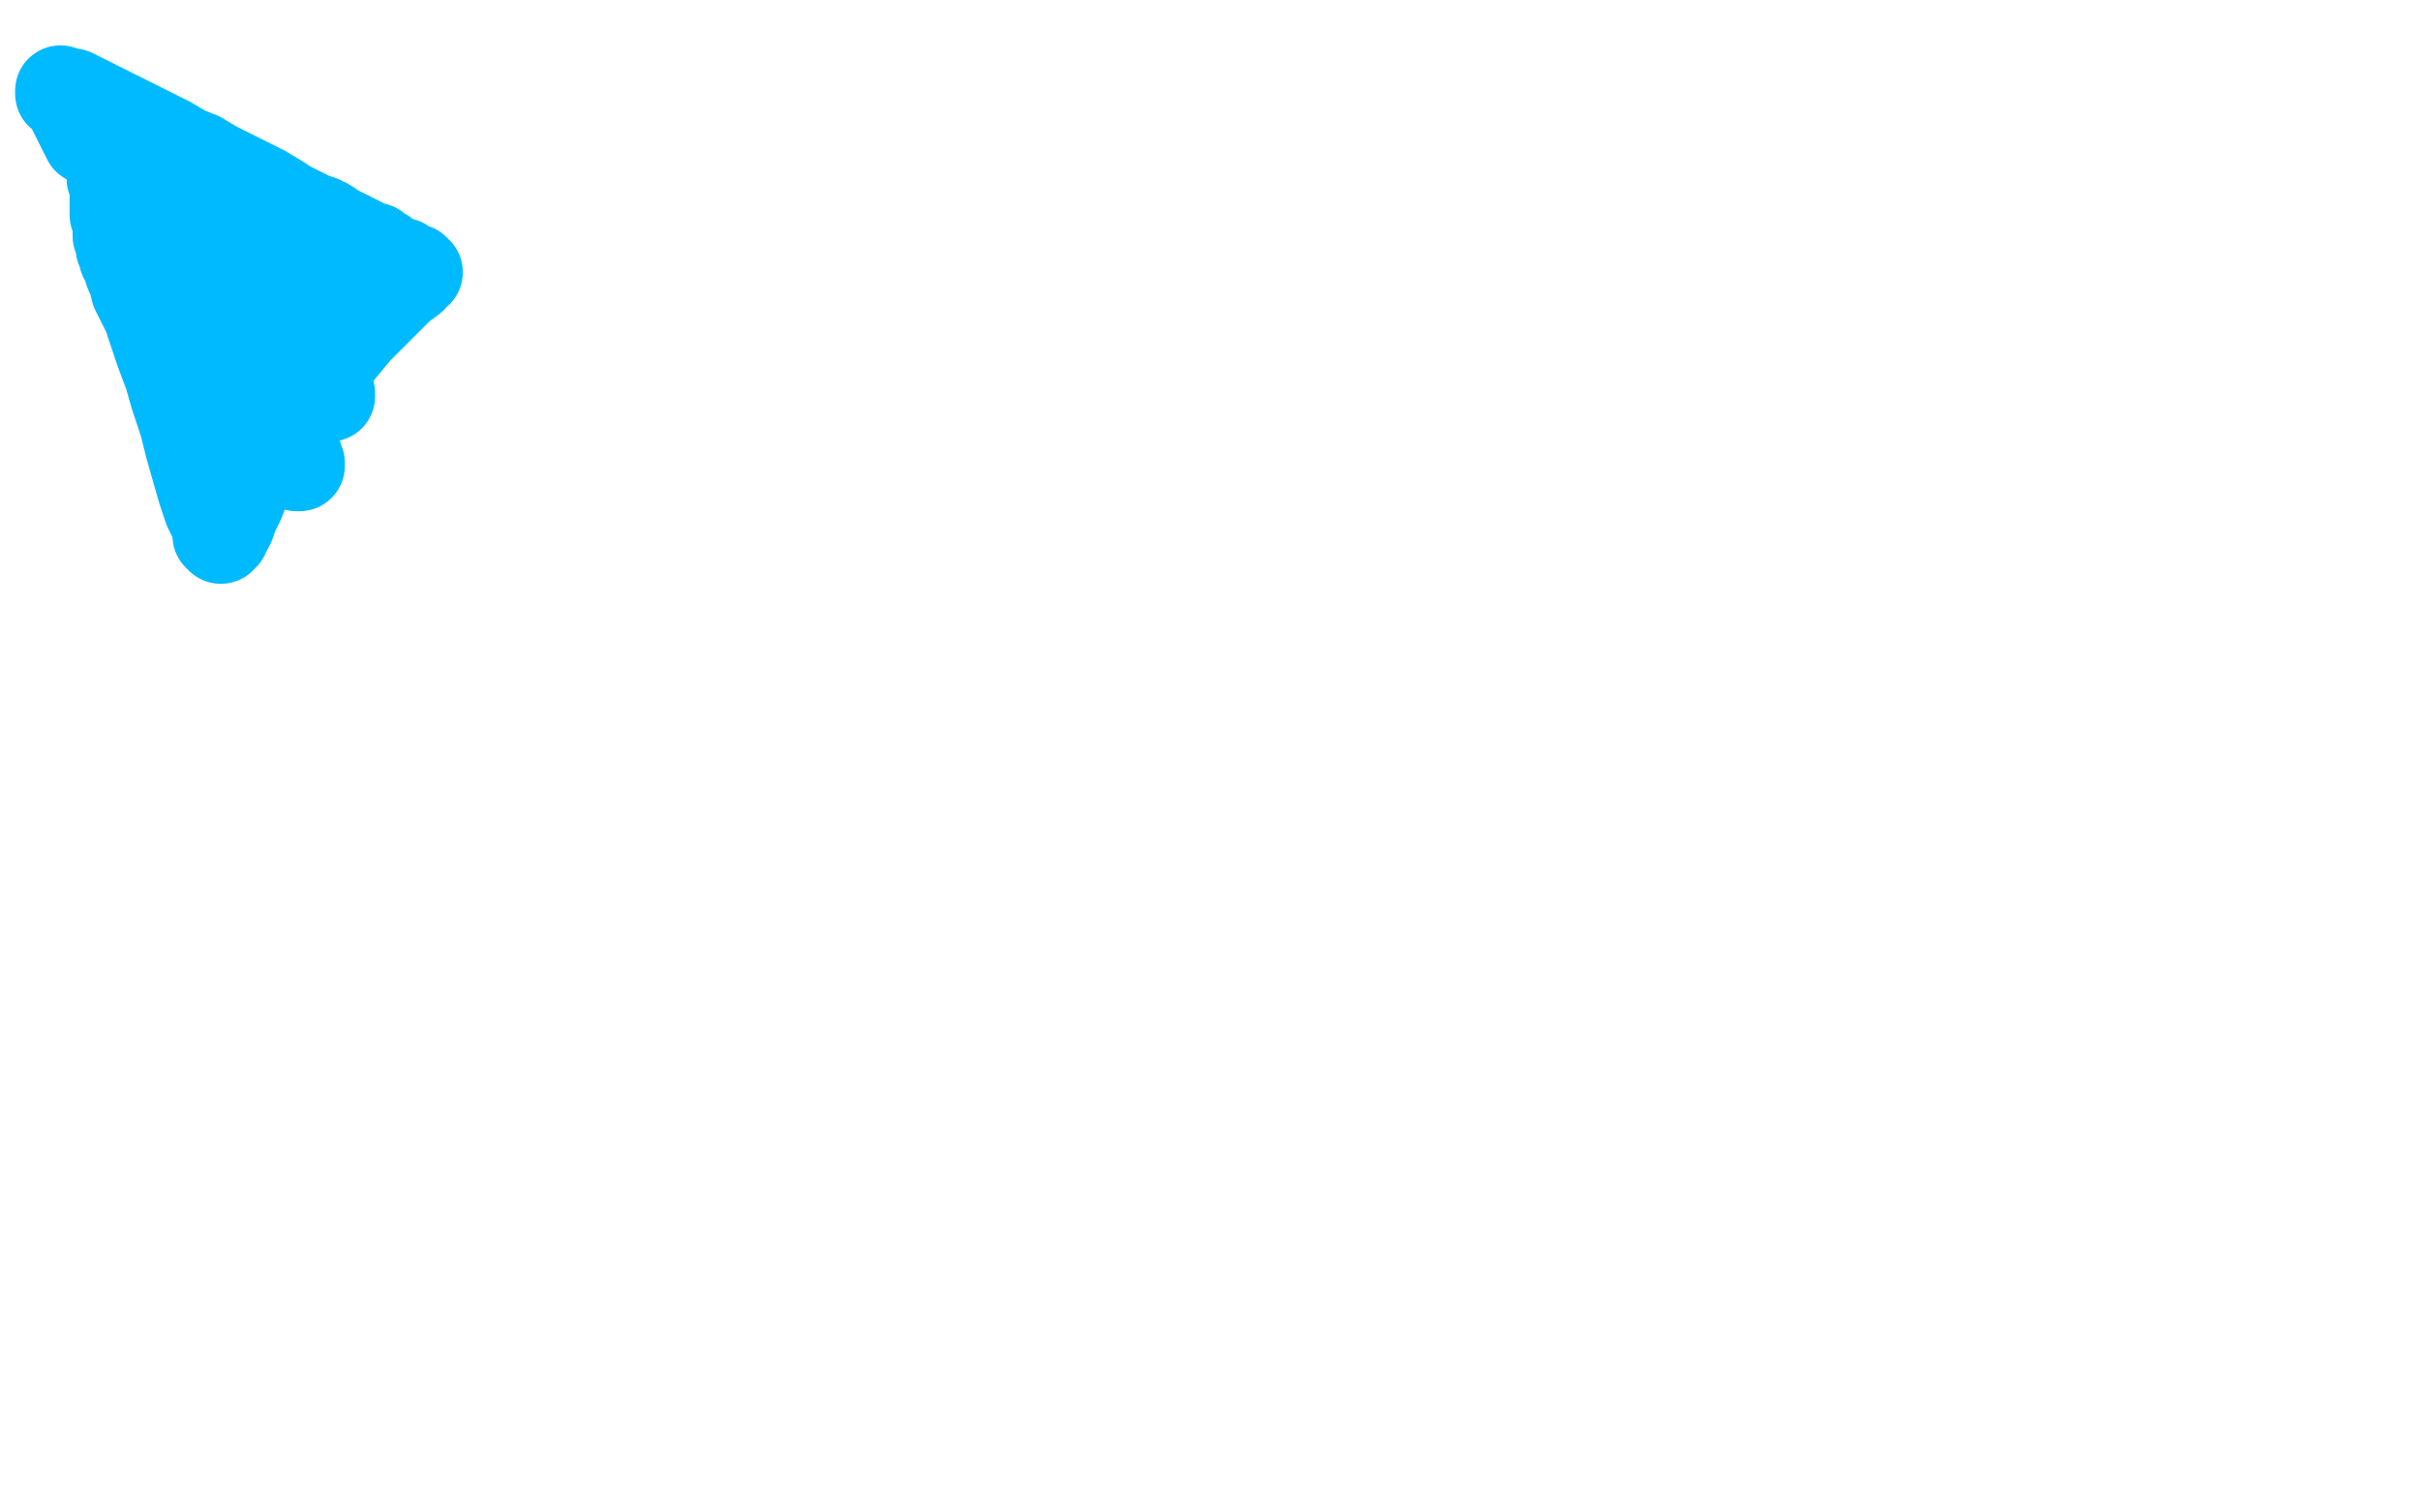 <?xml version="1.0" standalone="no"?>
<!DOCTYPE svg PUBLIC "-//W3C//DTD SVG 1.1//EN"
"http://www.w3.org/Graphics/SVG/1.1/DTD/svg11.dtd">

<svg width="800" height="500" version="1.1" xmlns="http://www.w3.org/2000/svg" xmlns:xlink="http://www.w3.org/1999/xlink" style="stroke-antialiasing: false"><desc>This SVG has been created on https://colorillo.com/</desc><rect x='0' y='0' width='800' height='500' style='fill: rgb(255,255,255); stroke-width:0' /><polyline points="29,46 27,42 27,42 26,40 26,40 25,38 25,38 24,36 24,36 23,34 23,34 22,33 22,33 22,32 22,32 21,31 21,31 20,31 20,31 20,30 20,30 21,31 24,31 28,33 32,35 38,38 44,41 50,44 56,47 61,50 66,52 71,55 75,57 79,59 83,61 87,63 92,66 95,68 99,70 103,72 106,73 108,74 111,76 113,77 115,78 117,79 119,80 120,81 122,82 124,82 125,83 127,84 128,85 130,86 132,87 133,87 134,88 135,89 136,89 137,89 137,90 138,90 137,90 136,92 132,95 128,99 123,104 118,109 113,115 109,120 106,124 103,128 100,132 96,137 93,141 90,146 87,151 84,156 81,161 79,166 77,170 76,173 75,175 74,176 74,177 73,177 73,178 72,177 72,175 71,172 69,168 67,162 65,155 63,148 61,140 58,131 56,124 53,116 51,110 49,104 47,100 45,96 44,92 43,90 42,87 41,85 41,83 40,82 40,80 40,79 39,78 39,77 39,76 39,75 39,74 39,73 39,72 38,71 38,70 38,69 38,68 38,66 38,65 38,64 38,62 38,61 37,59 37,57 37,56 37,55 37,54 37,53 36,52 36,51 37,52 38,53 40,55 45,59 50,66 57,75 64,86 70,98 76,109 81,120 86,128 89,136 92,141 94,146 96,149 97,152 98,153 98,154 99,154 99,153 98,152 98,150 97,147 97,144 96,141 94,136 93,131 91,124 89,117 87,108 86,100 84,93 83,87 82,83 82,80 82,78 82,77 82,76 81,76 81,75 82,77 84,79 86,83 88,88 91,93 94,100 97,106 99,112 102,116 104,120 105,123 106,126 107,128 108,129 108,130 109,130 109,131 109,130 108,128 107,124 106,118 104,112 102,104 101,98 100,92 100,89 99,86 99,85 99,84 99,83 100,83 101,83 103,83" style="fill: none; stroke: #00baff; stroke-width: 30; stroke-linejoin: round; stroke-linecap: round; stroke-antialiasing: false; stroke-antialias: 0; opacity: 1.0"/>
</svg>
